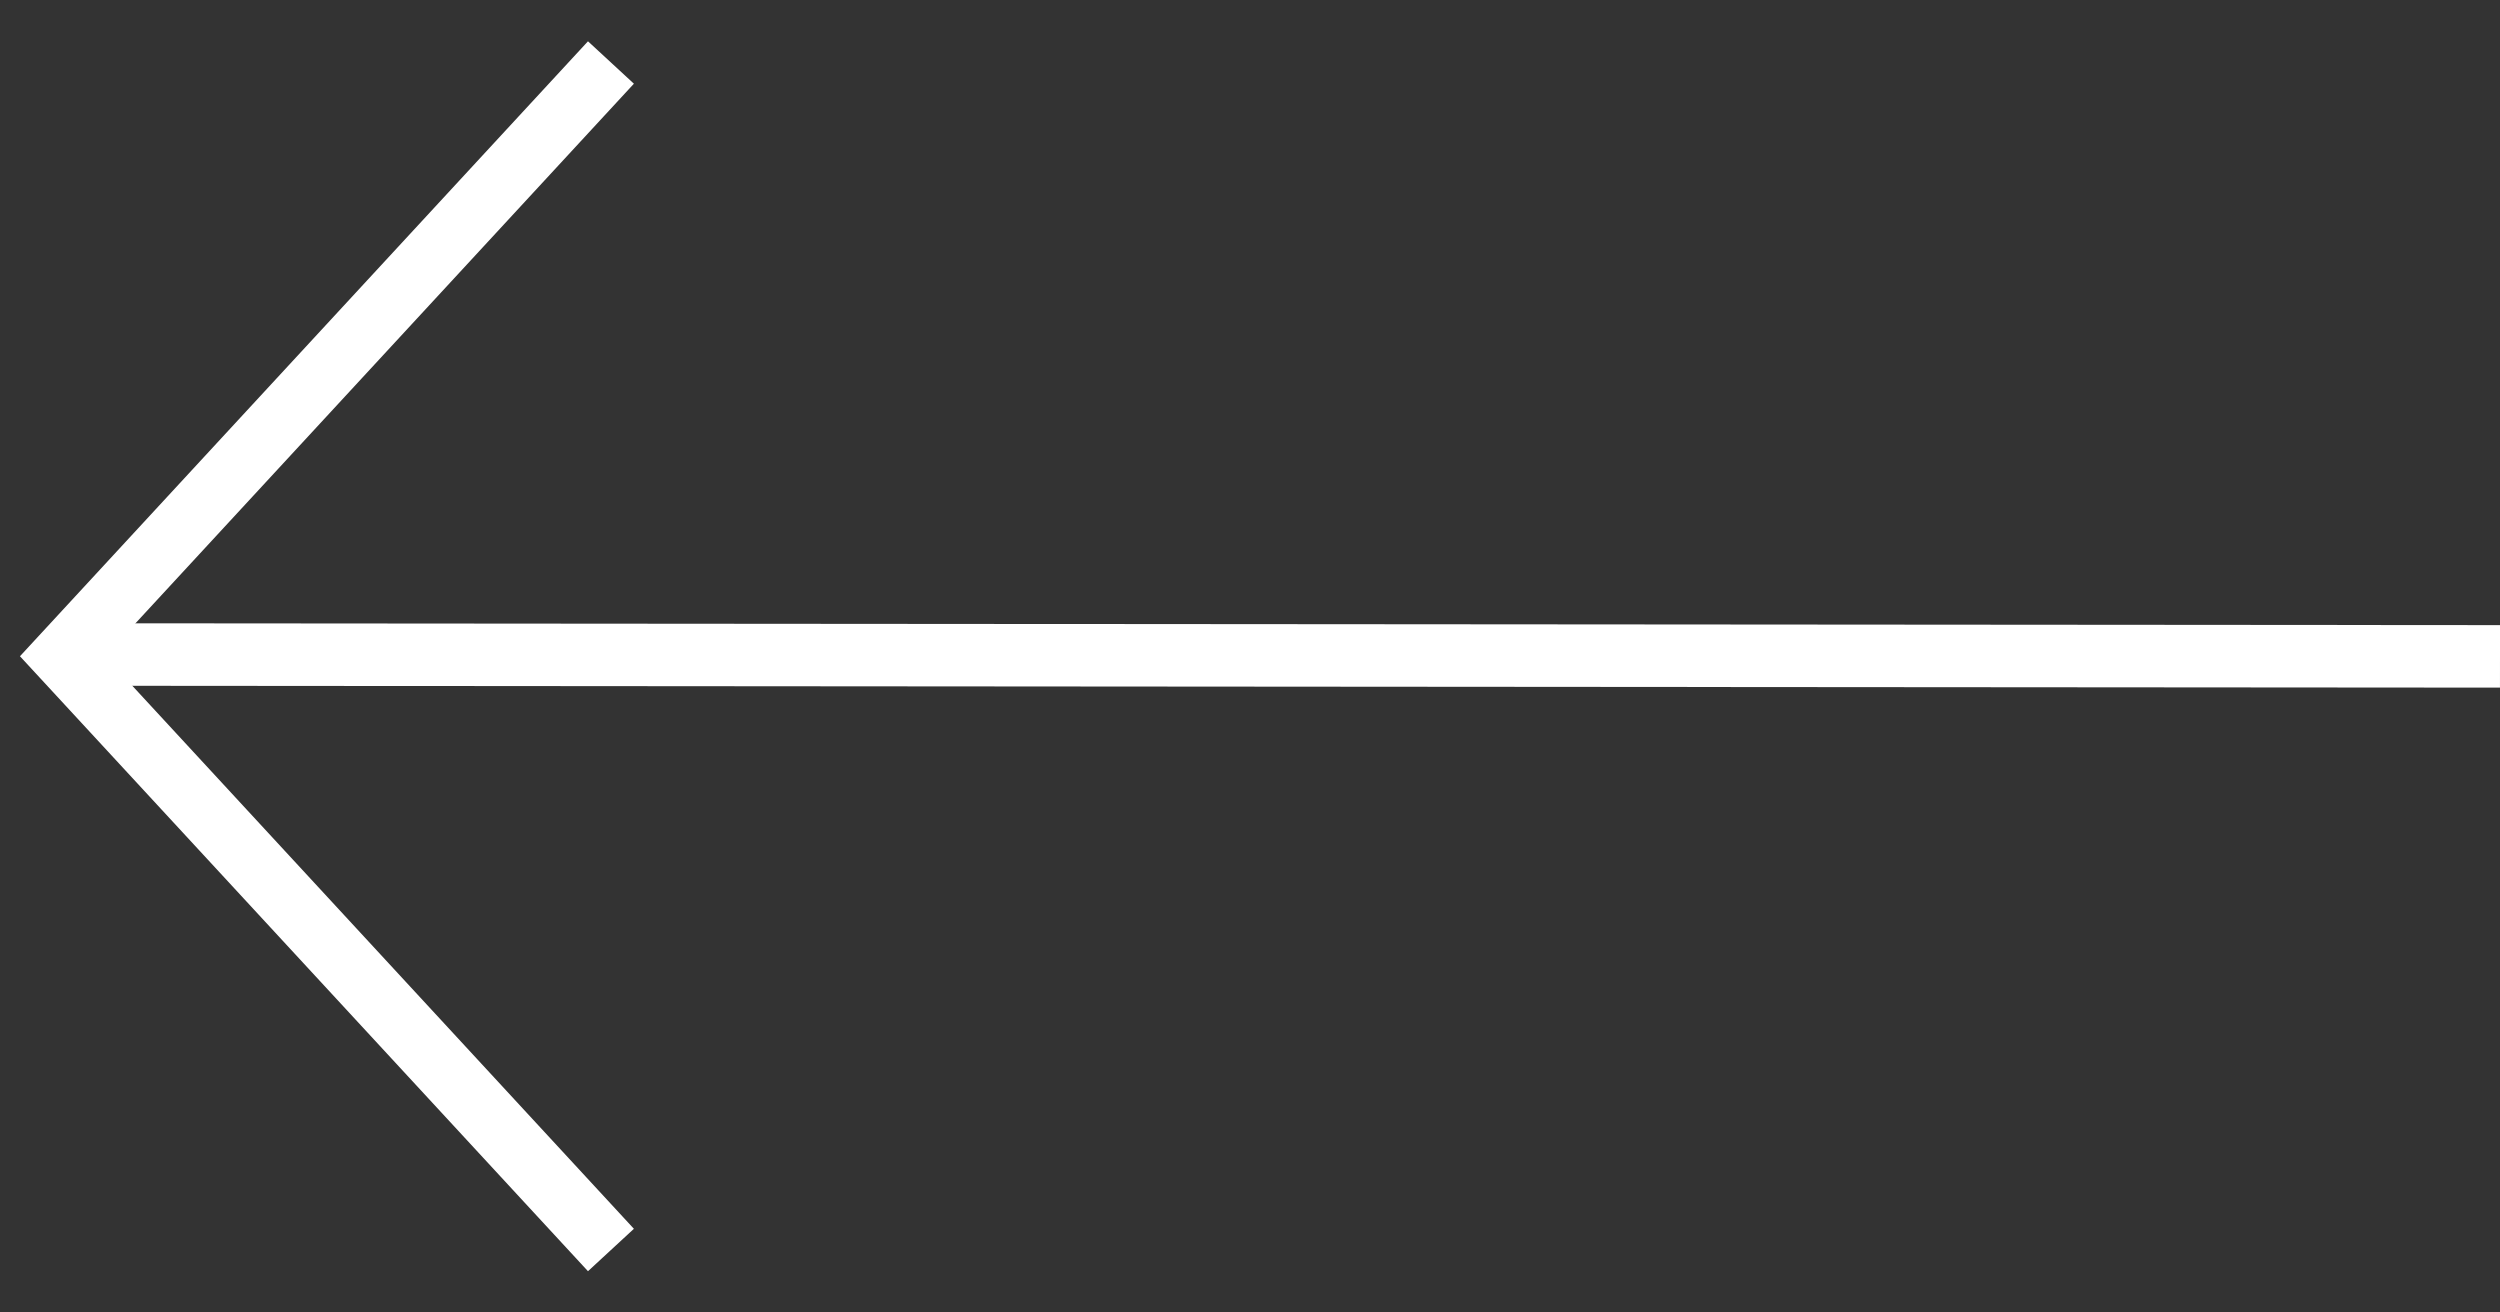 <svg width="40" height="21" viewBox="0 0 40 21" fill="none" xmlns="http://www.w3.org/2000/svg">
<rect x="0" y="0" width="40" height="21" fill="#333333" stroke="none"/>
<path d="M9.775 20L1 10.5L9.775 1" stroke="#FFF"/>
<line x1="1" y1="10.472" x2="40" y2="10.502" stroke="#FFF"/>
</svg>
